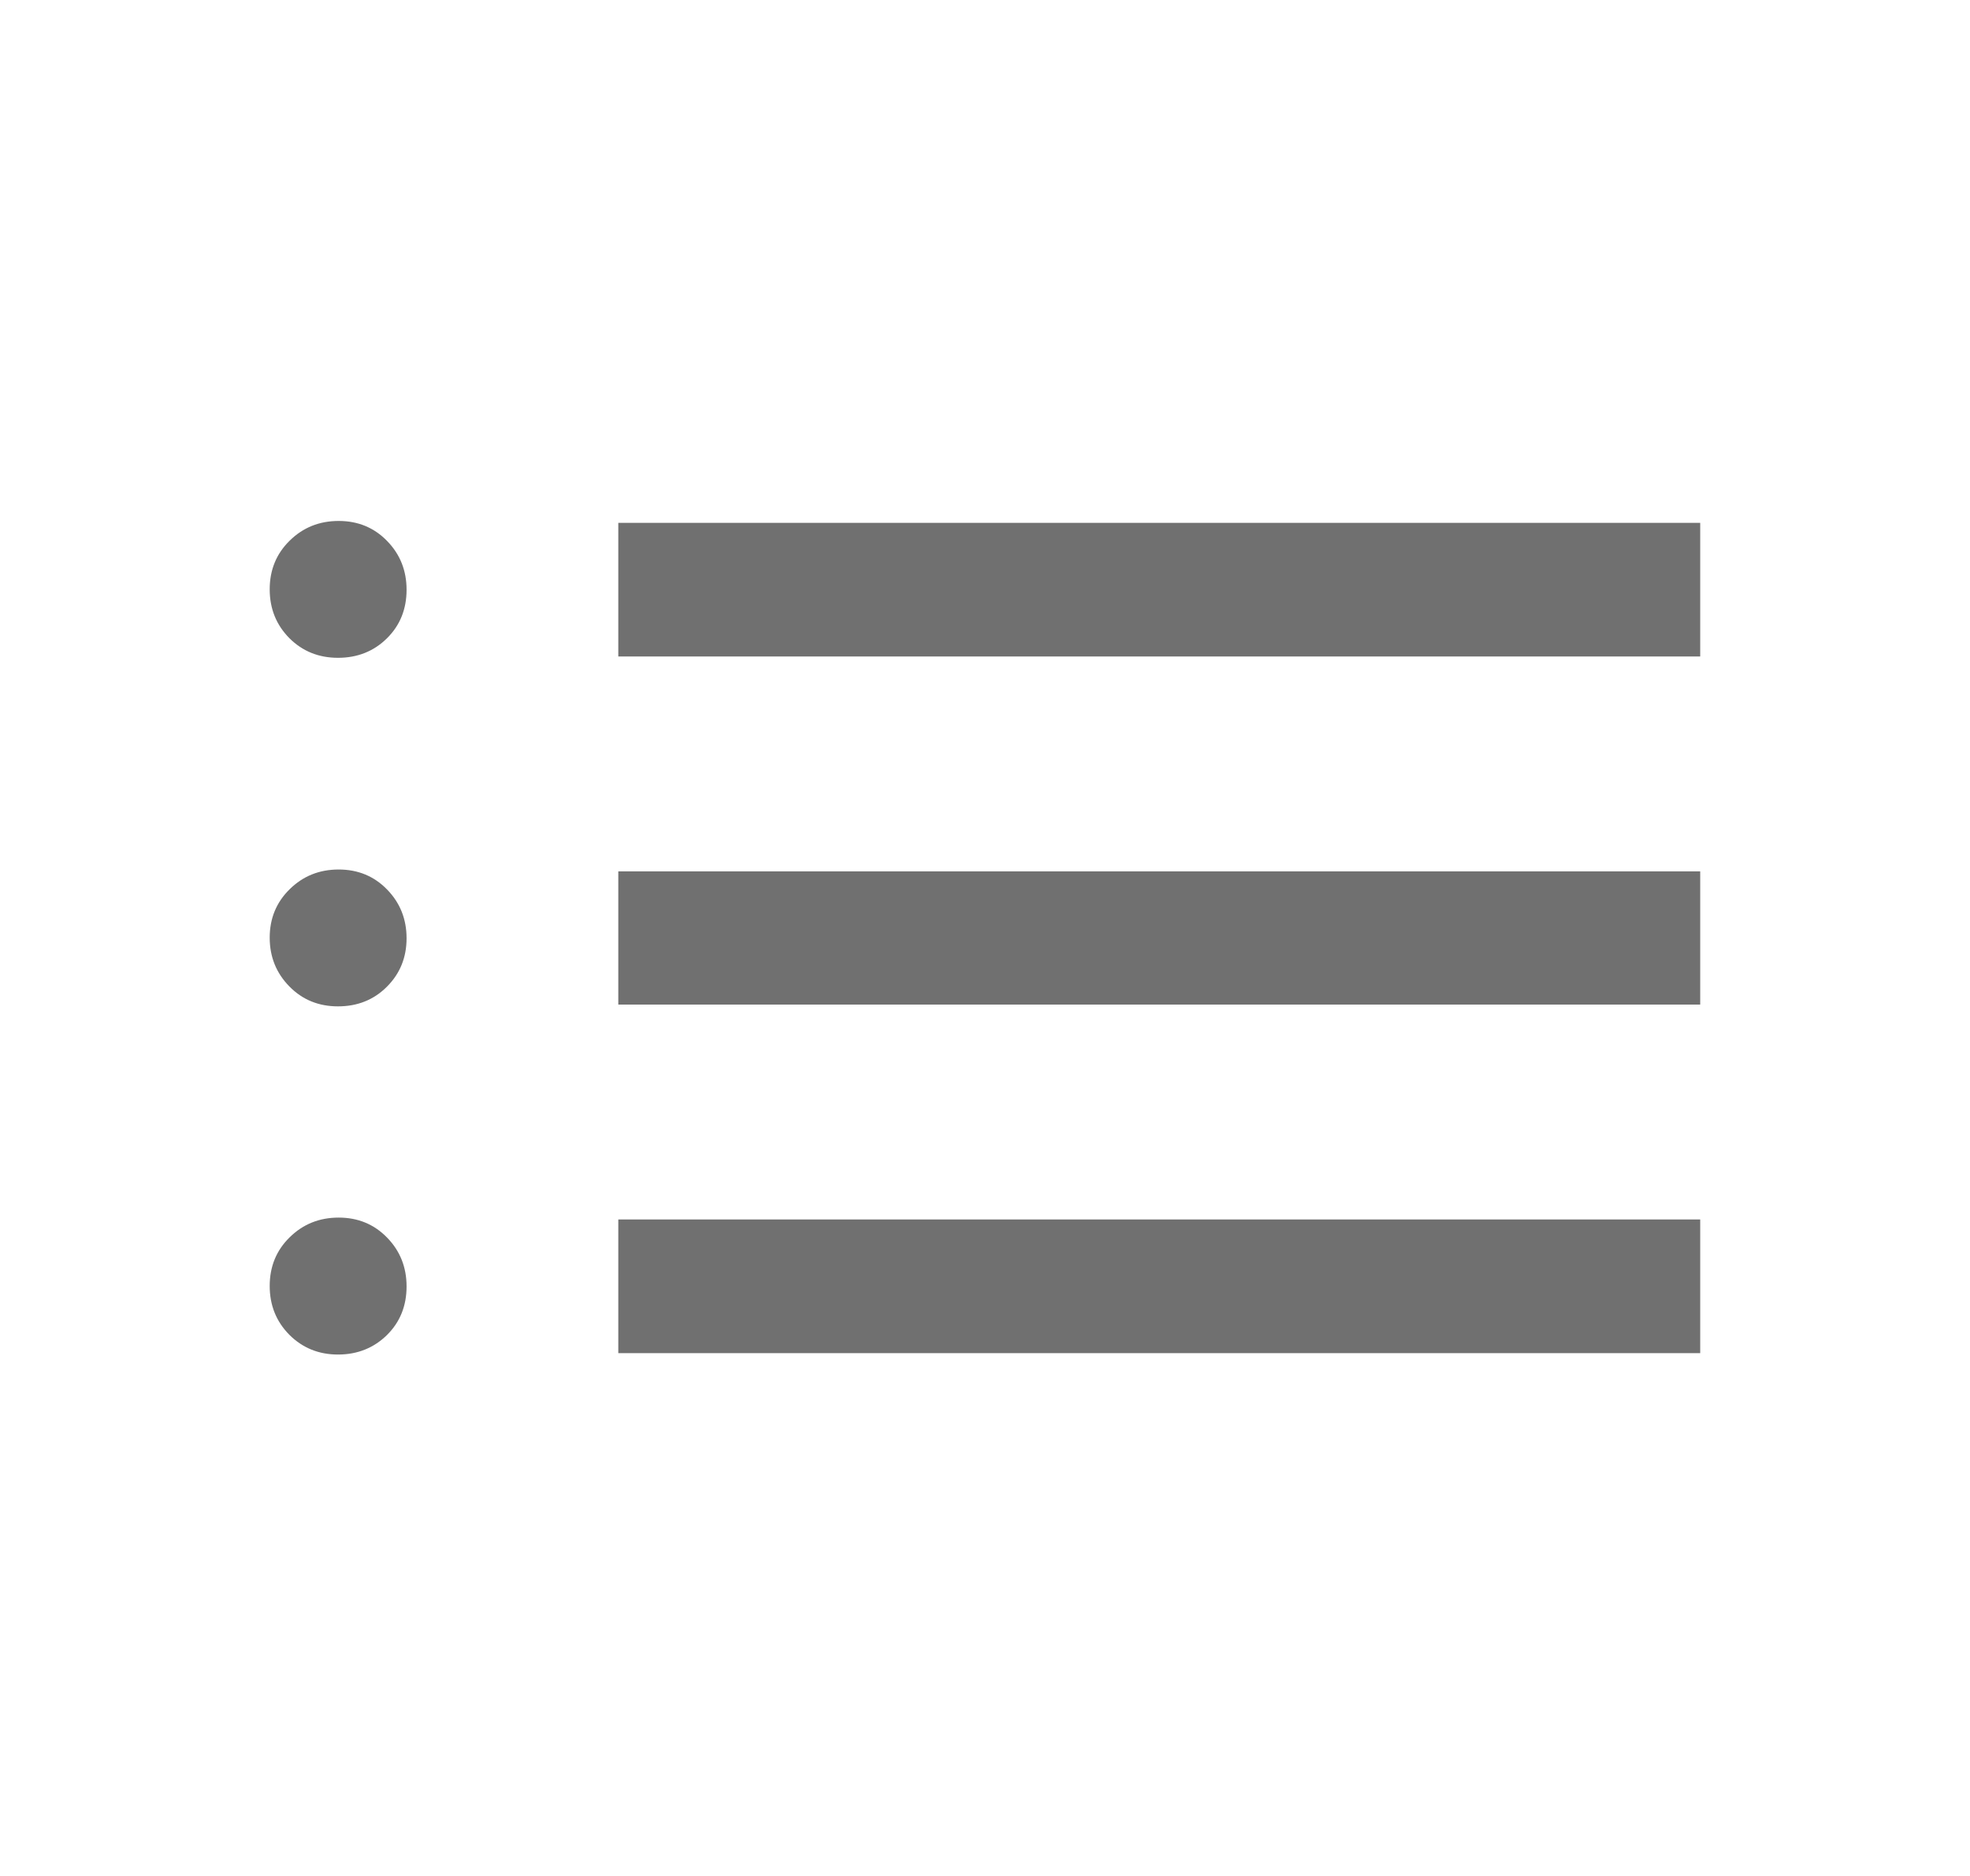 <svg width="21" height="20" viewBox="0 0 21 20" fill="none" xmlns="http://www.w3.org/2000/svg">
<path d="M3.603 14.441C3.397 14.441 3.224 14.37 3.084 14.23C2.945 14.089 2.875 13.916 2.875 13.71C2.875 13.503 2.946 13.33 3.088 13.191C3.23 13.051 3.404 12.981 3.61 12.981C3.816 12.981 3.988 13.052 4.126 13.194C4.265 13.336 4.334 13.51 4.334 13.715C4.334 13.923 4.264 14.096 4.124 14.234C3.984 14.371 3.81 14.441 3.603 14.441ZM3.603 10.729C3.397 10.729 3.224 10.659 3.084 10.516C2.945 10.374 2.875 10.201 2.875 9.996C2.875 9.792 2.946 9.619 3.088 9.48C3.23 9.34 3.404 9.27 3.61 9.27C3.816 9.27 3.988 9.341 4.126 9.483C4.265 9.625 4.334 9.799 4.334 10.003C4.334 10.208 4.264 10.38 4.124 10.52C3.984 10.66 3.81 10.729 3.603 10.729ZM3.603 7.013C3.397 7.013 3.224 6.943 3.084 6.803C2.945 6.662 2.875 6.489 2.875 6.283C2.875 6.076 2.946 5.903 3.088 5.764C3.23 5.624 3.404 5.554 3.61 5.554C3.816 5.554 3.988 5.625 4.126 5.767C4.265 5.909 4.334 6.083 4.334 6.287C4.334 6.495 4.264 6.668 4.124 6.806C3.984 6.944 3.81 7.013 3.603 7.013ZM6.591 14.426V13.001H18.124V14.426H6.591ZM6.591 10.71V9.29H18.124V10.71H6.591ZM6.591 6.999V5.574H18.124V6.999H6.591Z" fill="#707070"/>
</svg>
